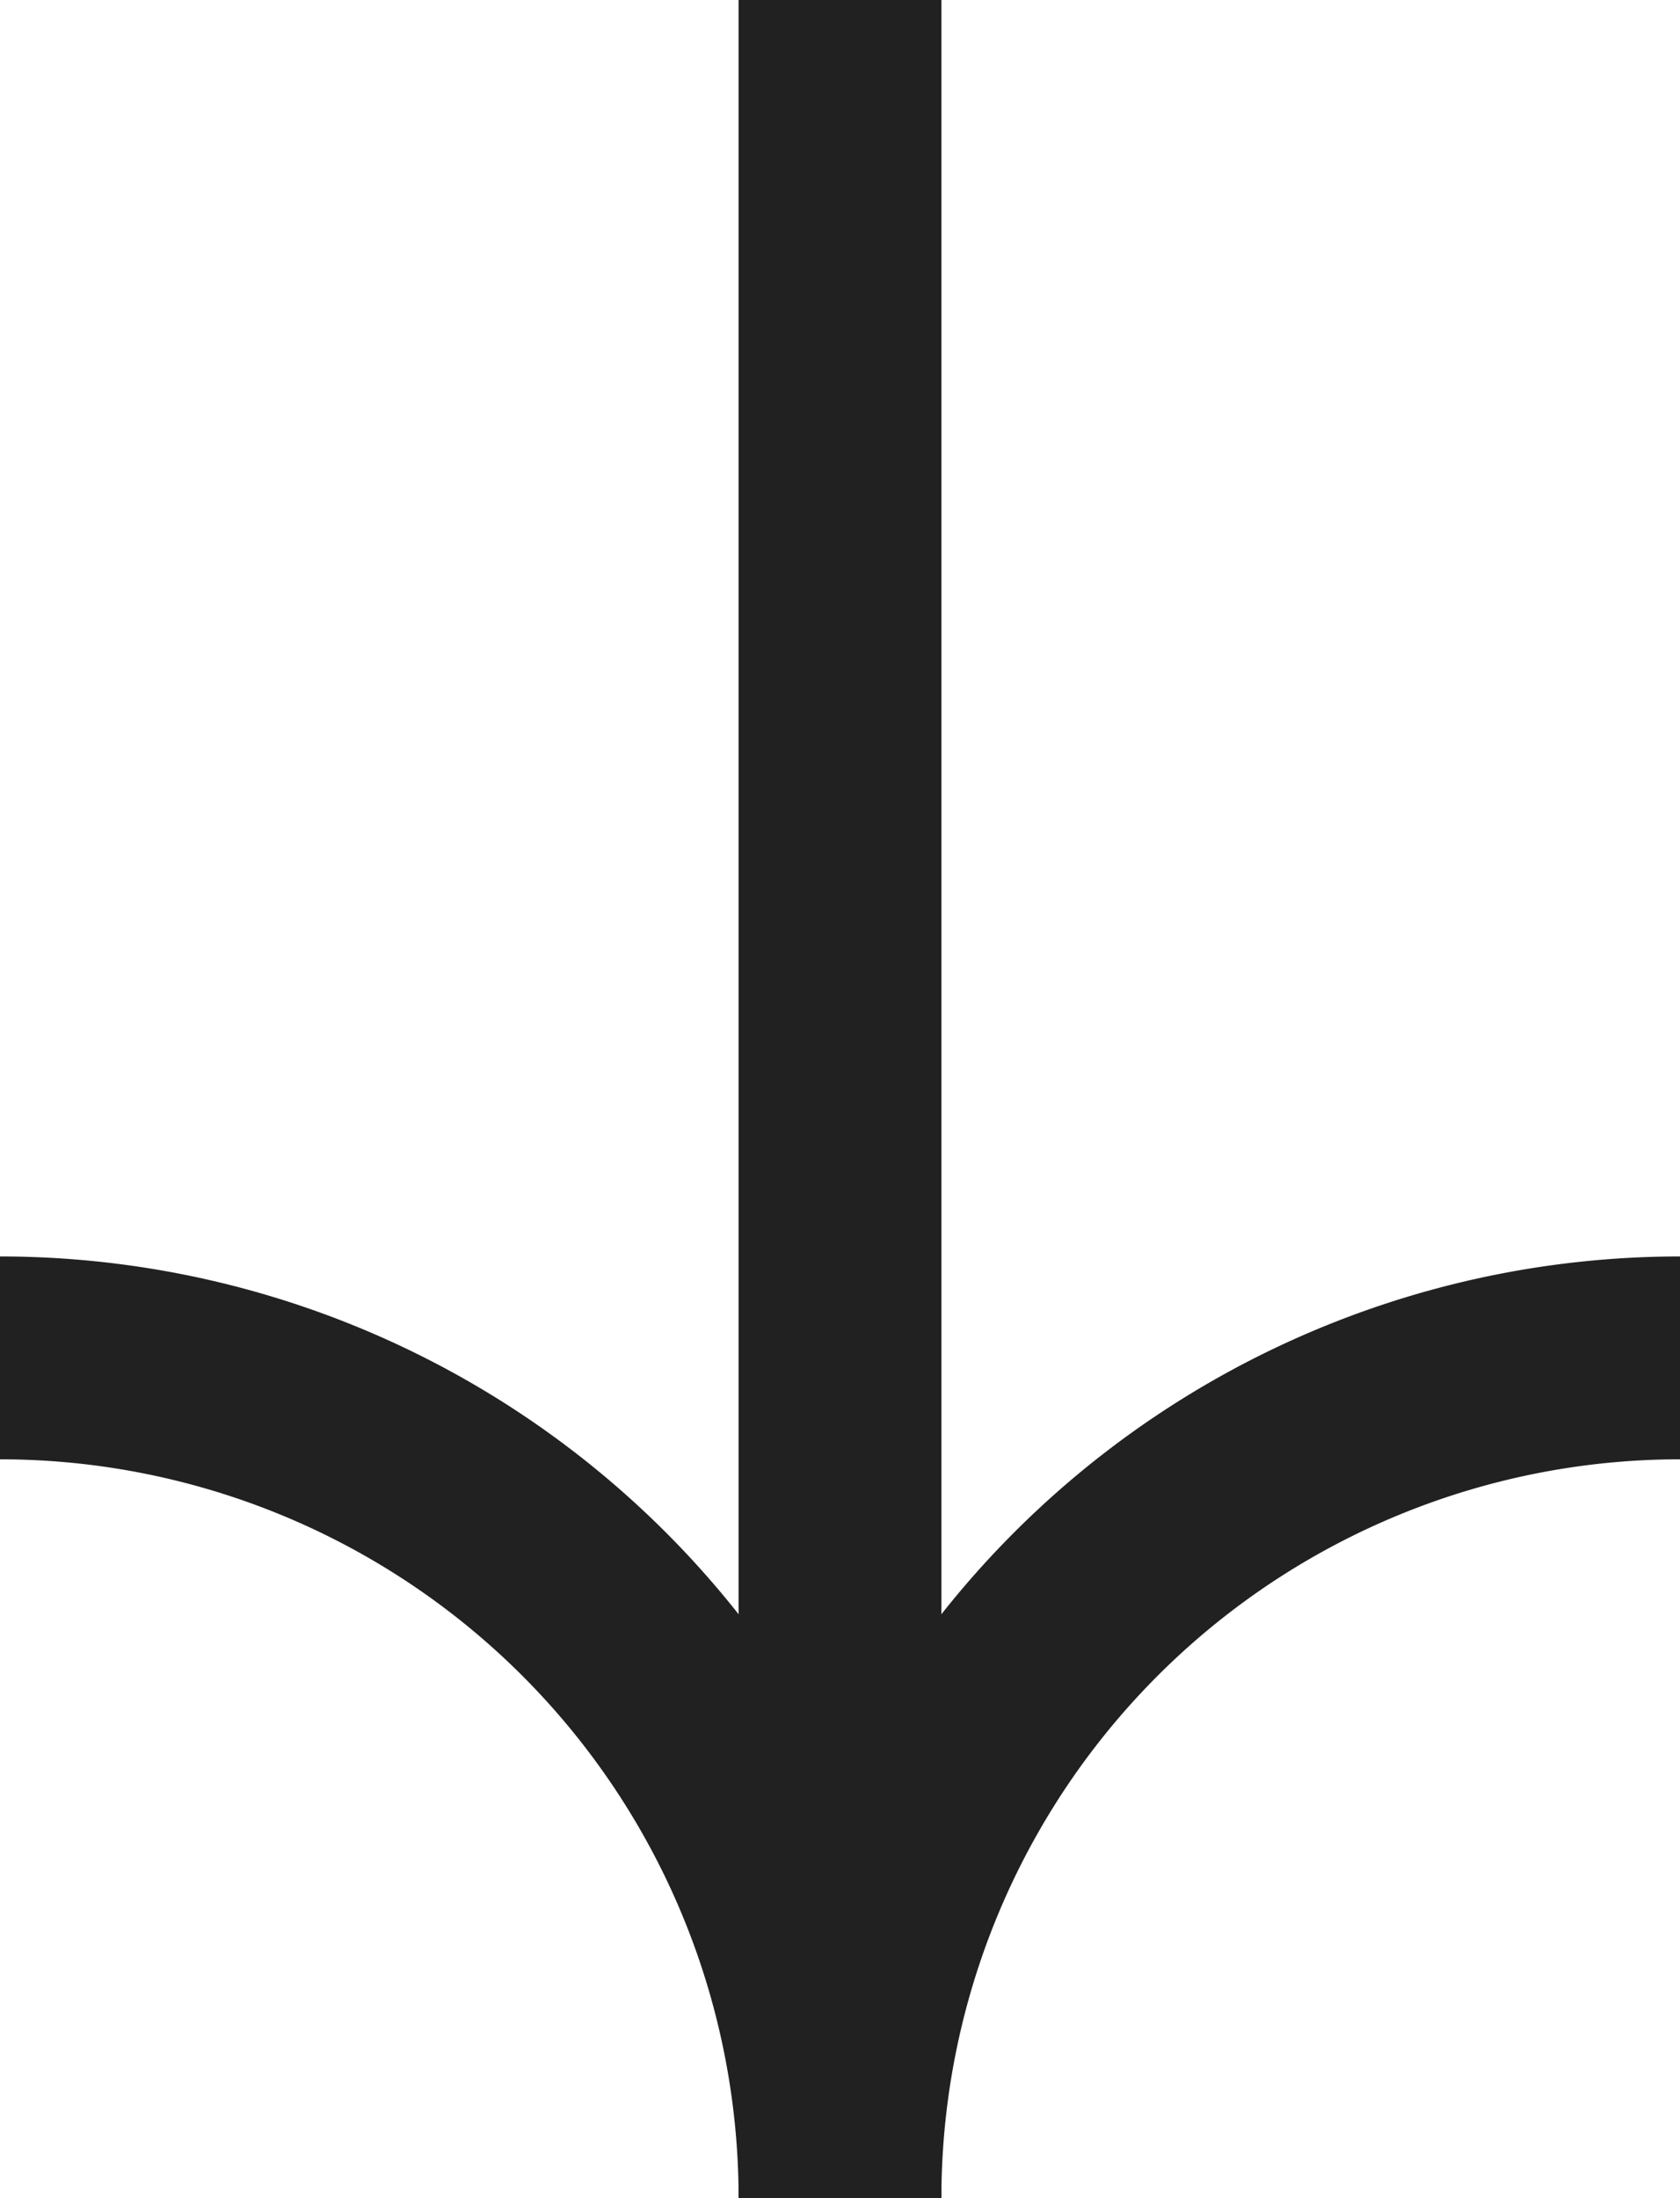 <svg xmlns="http://www.w3.org/2000/svg" xmlns:xlink="http://www.w3.org/1999/xlink" width="13.254" height="17.337" viewBox="0 0 13.254 17.337">
  <defs>
    <clipPath id="clip-path">
      <rect id="Rectangle_1546" data-name="Rectangle 1546" width="17.337" height="13.254" fill="none" stroke="#212121" stroke-width="1.6"/>
    </clipPath>
  </defs>
  <g id="Group_4051" data-name="Group 4051" transform="translate(13.254) rotate(90)">
    <g id="Group_3799" data-name="Group 3799" clip-path="url(#clip-path)">
      <path id="Path_507" data-name="Path 507" d="M432.28,6.627A6.627,6.627,0,0,1,425.653,0" transform="translate(-414.943)" fill="none" stroke="#212121" stroke-miterlimit="10" stroke-width="1.6"/>
      <path id="Path_508" data-name="Path 508" d="M432.28,263.372A6.627,6.627,0,0,0,425.653,270" transform="translate(-414.943 -256.745)" fill="none" stroke="#212121" stroke-miterlimit="10" stroke-width="1.6"/>
      <line id="Line_25" data-name="Line 25" x1="17.337" transform="translate(0 6.627)" fill="none" stroke="#212121" stroke-miterlimit="10" stroke-width="1.6"/>
    </g>
  </g>
</svg>
